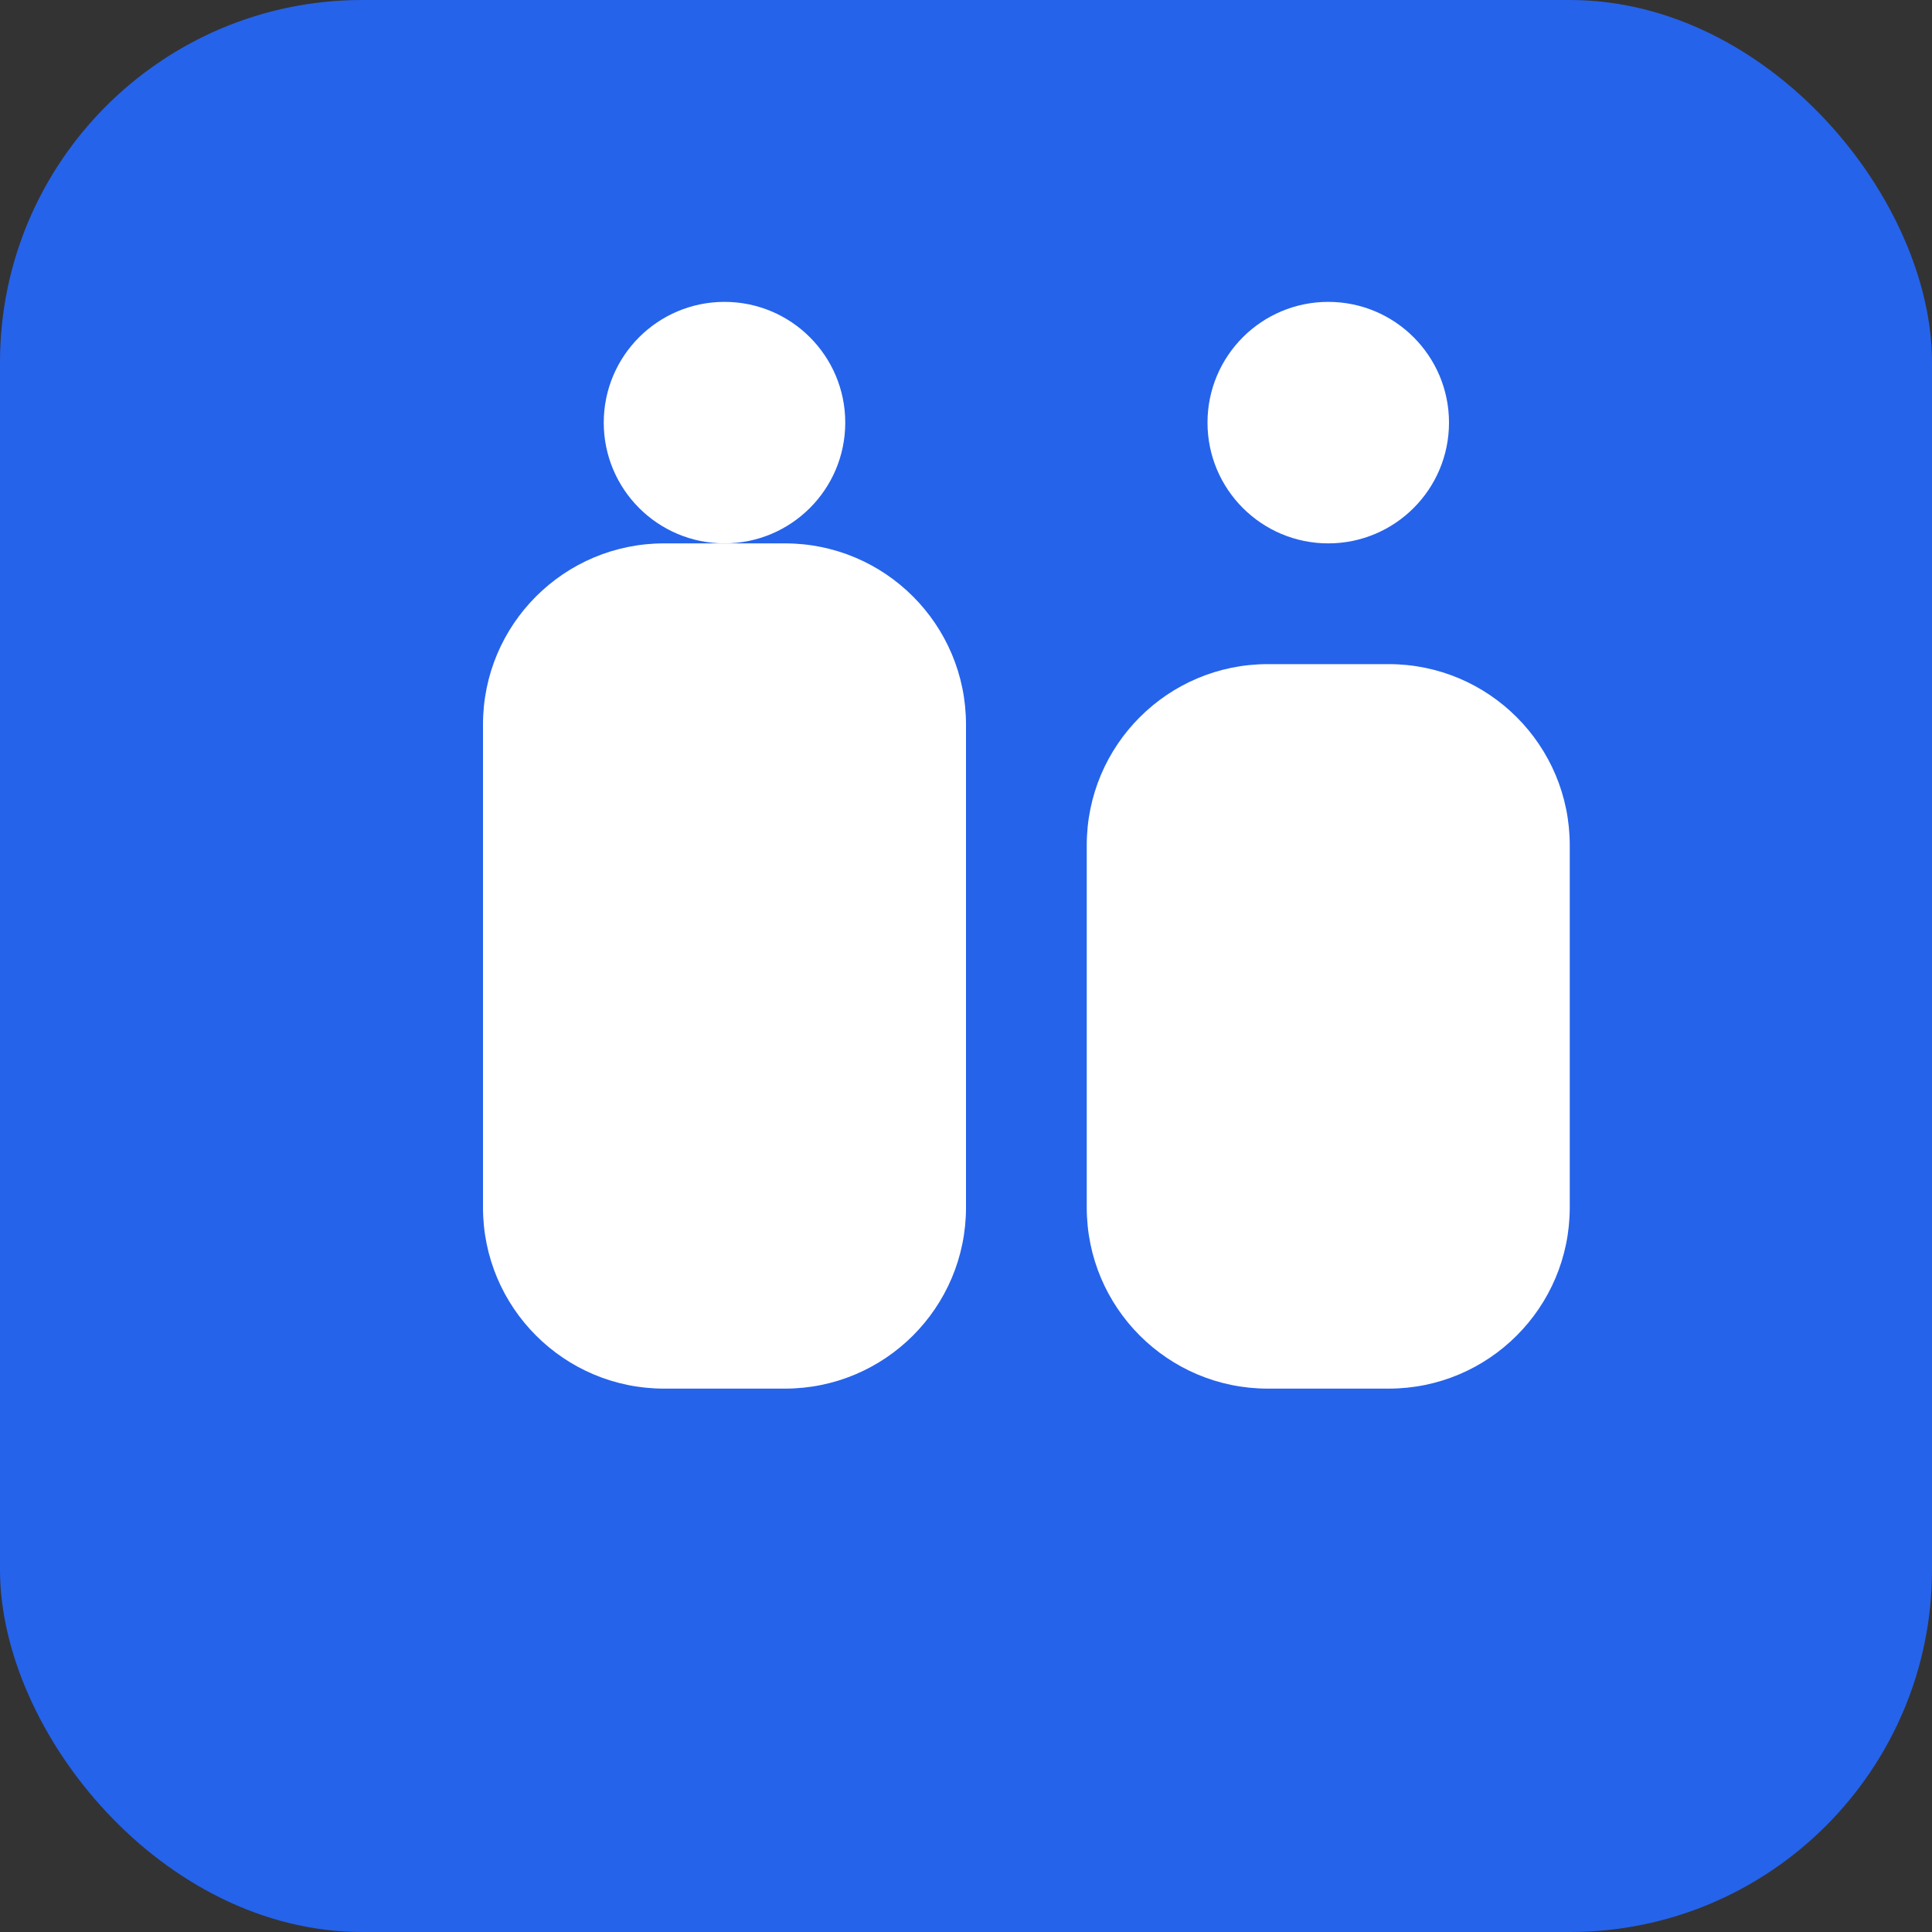 <svg width="32" height="32" viewBox="0 0 32 32" fill="none" xmlns="http://www.w3.org/2000/svg">
  <rect x="0" y="0" width="32" height="32" fill="#333333" stroke="none"/>
  <rect width="32" height="32" rx="6" fill="#2563eb"/>
  <path d="M8 12C8 10.343 9.343 9 11 9H13C14.657 9 16 10.343 16 12V20C16 21.657 14.657 23 13 23H11C9.343 23 8 21.657 8 20V12Z" fill="white"/>
  <path d="M18 14C18 12.343 19.343 11 21 11H23C24.657 11 26 12.343 26 14V20C26 21.657 24.657 23 23 23H21C19.343 23 18 21.657 18 20V14Z" fill="white"/>
  <circle cx="12" cy="7" r="2" fill="white"/>
  <circle cx="22" cy="7" r="2" fill="white"/>
</svg>
